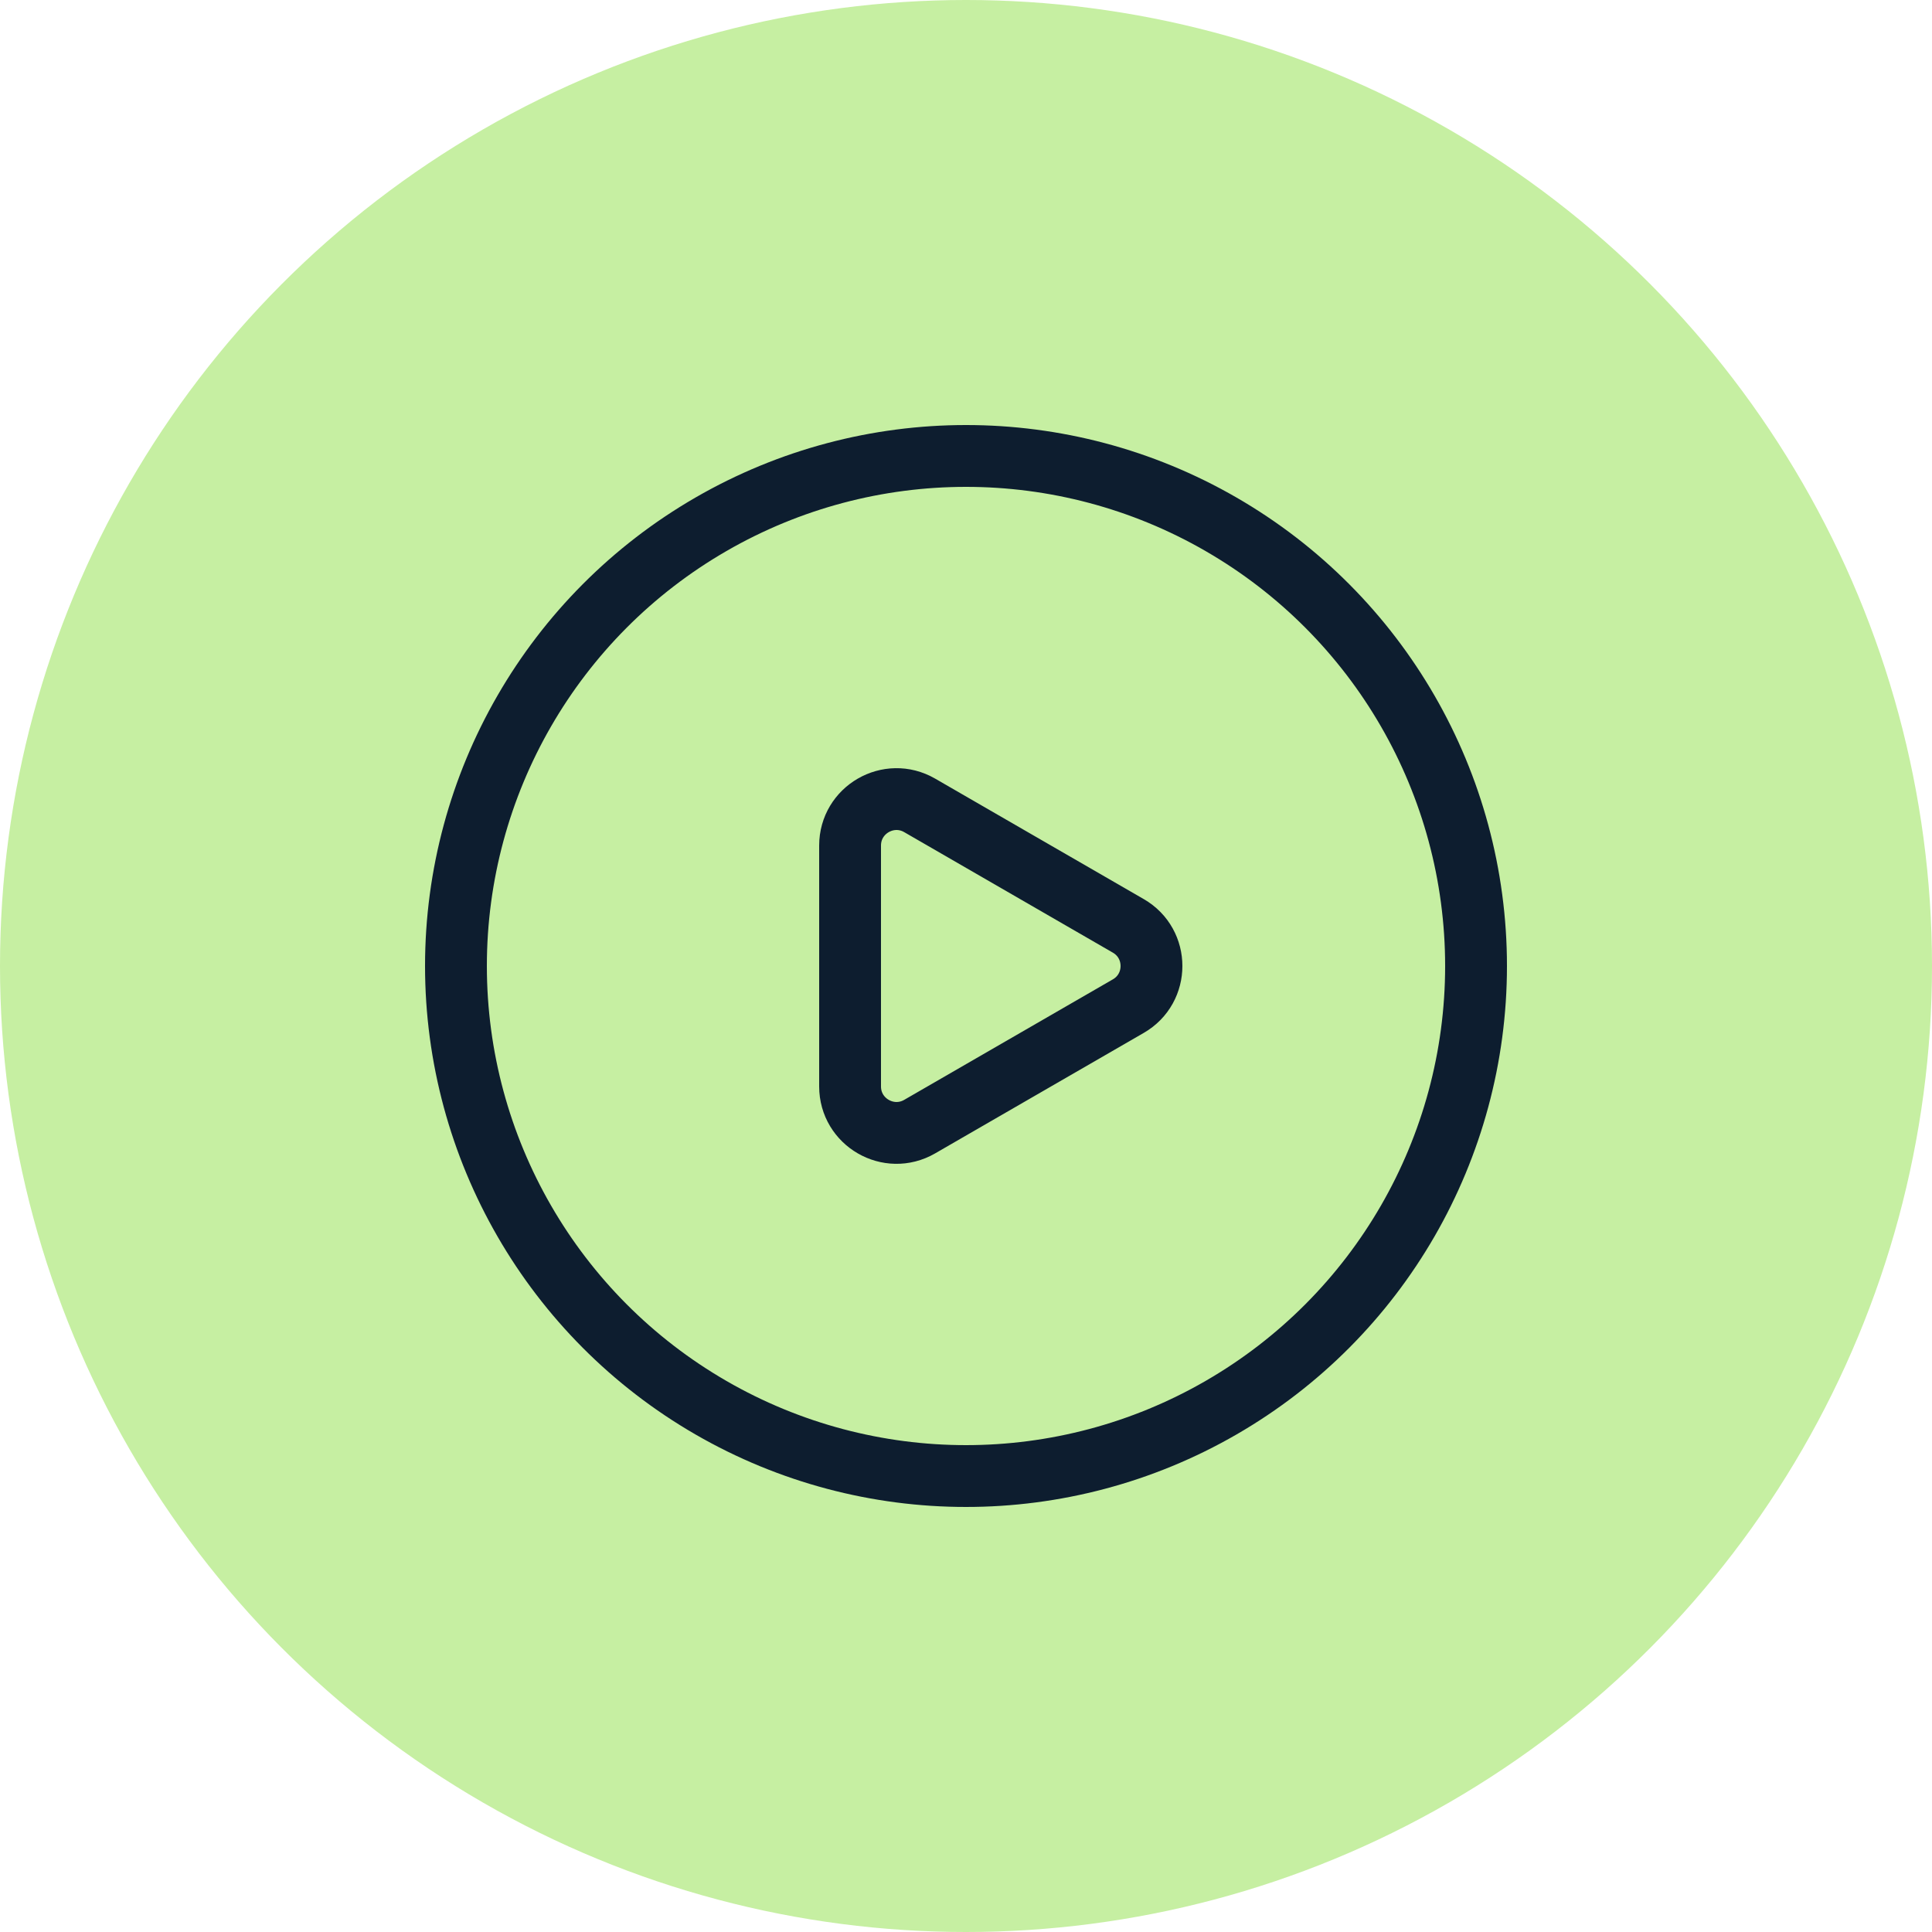 <svg width="40" height="40" viewBox="0 0 40 40" fill="none" xmlns="http://www.w3.org/2000/svg">
<circle cx="20" cy="20" r="20" fill="#C6EFA2"/>
<circle cx="20" cy="20" r="10.56" stroke="#0D1D2F" stroke-width="1.28"/>
<path d="M23.36 19.169C24 19.538 24 20.462 23.36 20.831L19.04 23.326C18.4 23.695 17.6 23.233 17.6 22.494L17.6 17.506C17.6 16.767 18.4 16.305 19.04 16.674L23.36 19.169Z" stroke="#0D1D2F" stroke-width="1.28" stroke-linejoin="round"/>
</svg>
